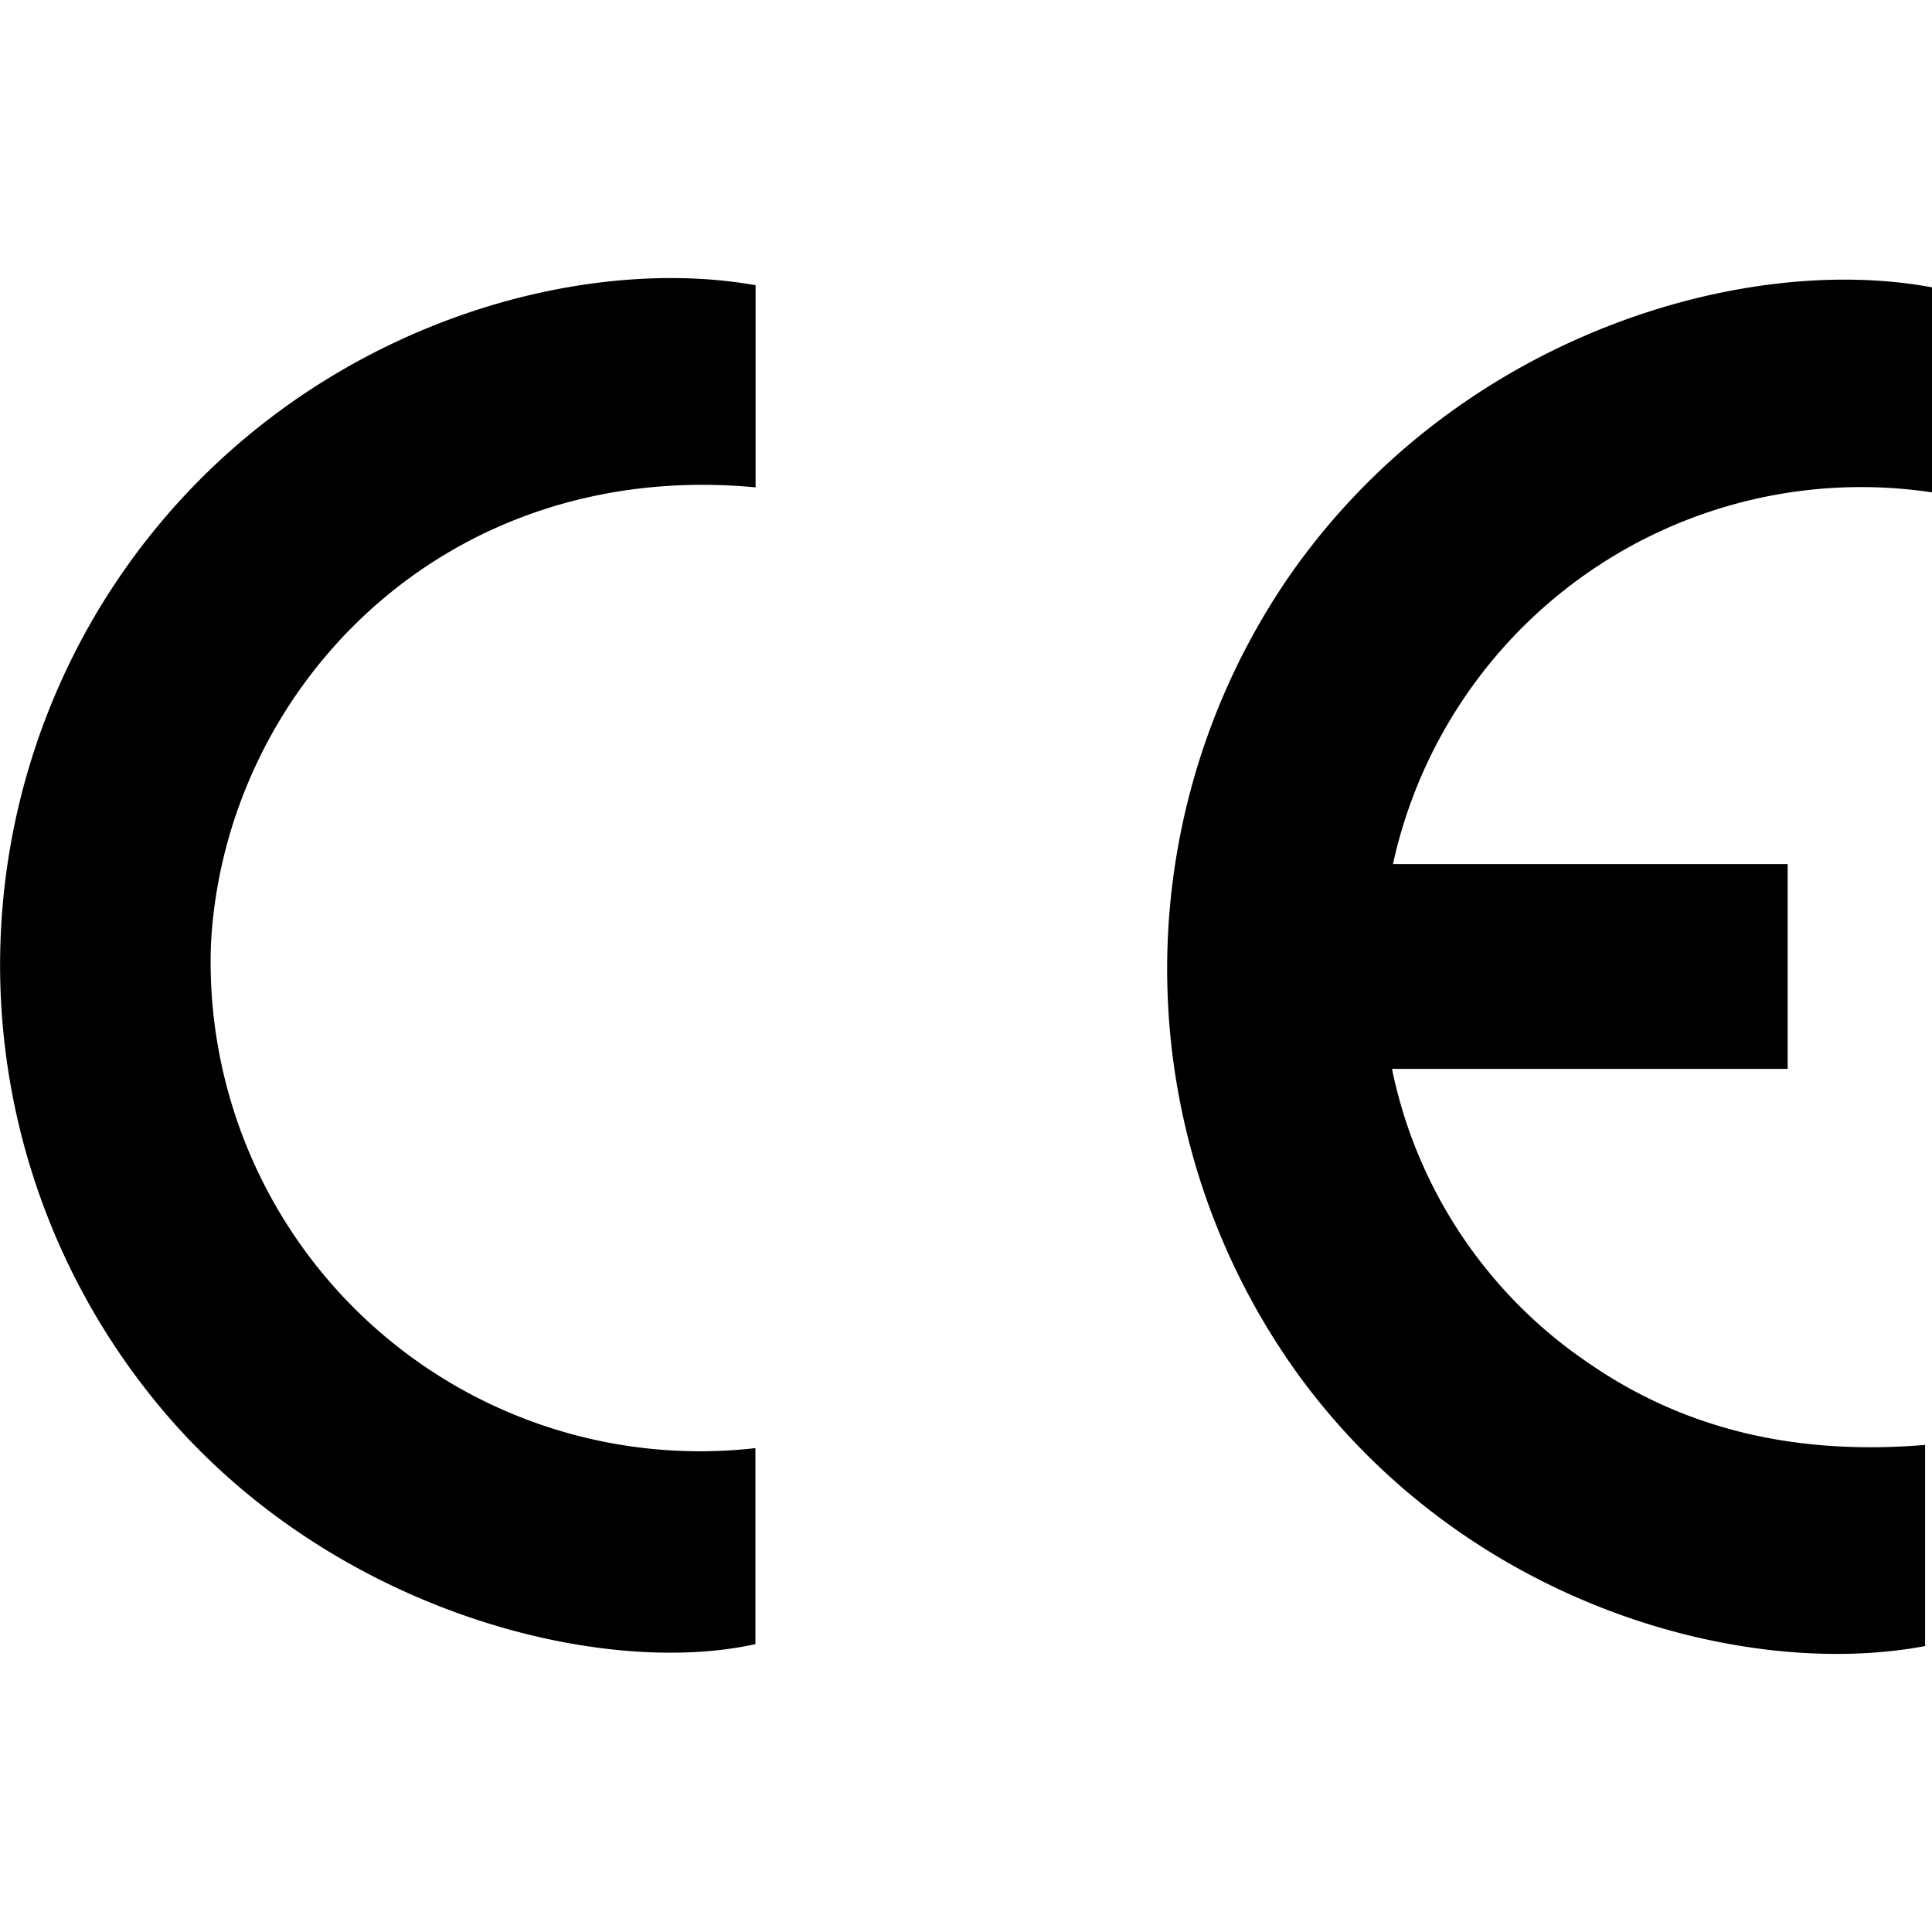<svg xmlns="http://www.w3.org/2000/svg" width="100" height="100" viewBox="0 0 100 100">
  <title>100x100px-logo</title>
  <g>
    <path d="M100,14.873V25.484a24.807,24.807,0,0,0-27.9,19.24H92.528v10.6H72.049a24.255,24.255,0,0,0,10.134,15.2c5.22,3.621,11.086,4.791,17.46,4.265V85.2c-9.307,1.758-23.763-2.053-32.506-14.133a35.876,35.876,0,0,1-.578-40.994C75.18,17.435,90.169,13.038,100,14.873Z"/>
    <path d="M39.1,74.954V85.1c-8.043,1.779-22.013-1.7-30.8-12.254A35.749,35.749,0,0,1,5,31.723c8.29-13.918,23.76-18.791,34.109-16.961V25.225C22.911,23.706,11.613,35.706,10.919,48.864A25.328,25.328,0,0,0,39.1,74.954Z"/>
  </g>
</svg>
